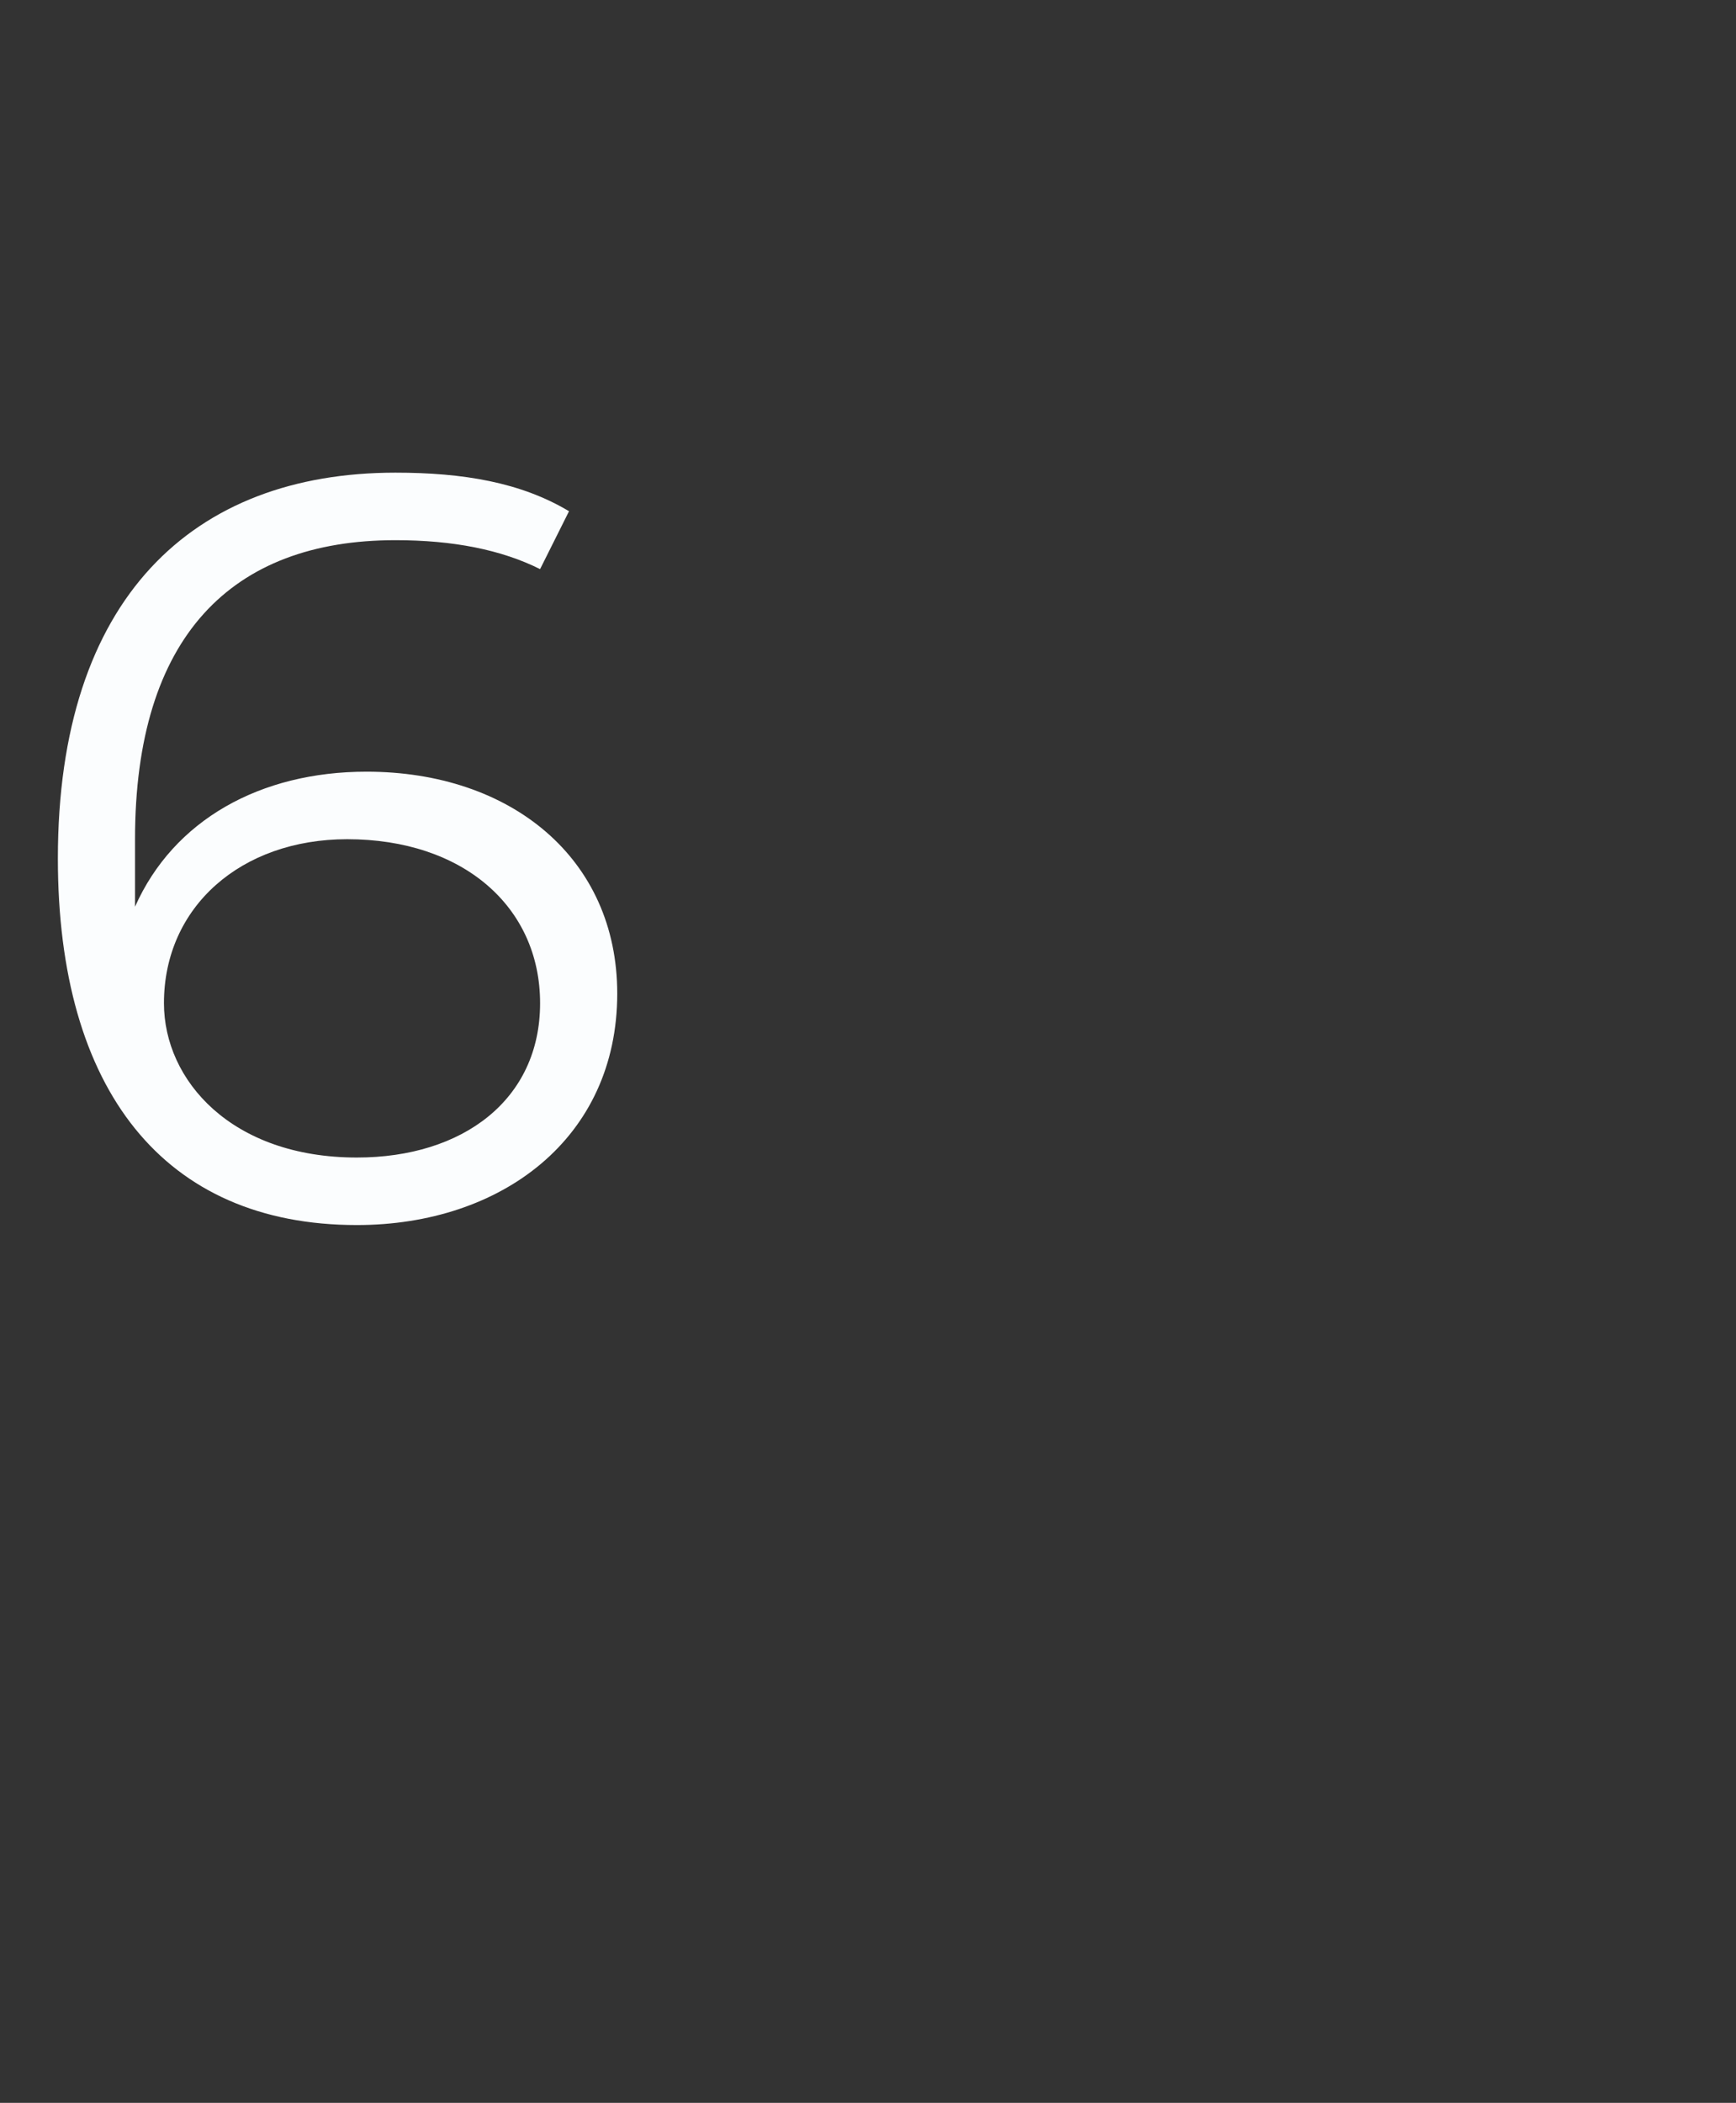 <?xml version="1.0" standalone="no"?><!DOCTYPE svg PUBLIC "-//W3C//DTD SVG 1.1//EN" "http://www.w3.org/Graphics/SVG/1.1/DTD/svg11.dtd"><svg xmlns="http://www.w3.org/2000/svg" version="1.1" width="18px" height="21.8px" viewBox="0 -2 18 21.8" style="top:-2px"><rect x="0" y="-2" width="18" height="21.8" fill="#333333" stroke="none"/><desc>6</desc><defs/><g id="Polygon47675"><path d="m6.4 8.3c0 1.5-1.2 2.4-2.7 2.4c-2 0-3.1-1.4-3.1-3.8c0-2.7 1.4-4 3.5-4c.7 0 1.3.1 1.8.4c0 0-.3.6-.3.6c-.4-.2-.9-.3-1.5-.3c-1.7 0-2.7 1-2.7 3.1c0 .2 0 .4 0 .7c.4-.9 1.3-1.4 2.4-1.4c1.5 0 2.6.9 2.6 2.3zm-.8.1c0-1-.8-1.7-2-1.7c-1.1 0-1.9.7-1.9 1.7c0 .8.7 1.6 2 1.6c1.1 0 1.9-.6 1.9-1.6z" stroke="none" fill="#fbfdfe"/></g></svg>